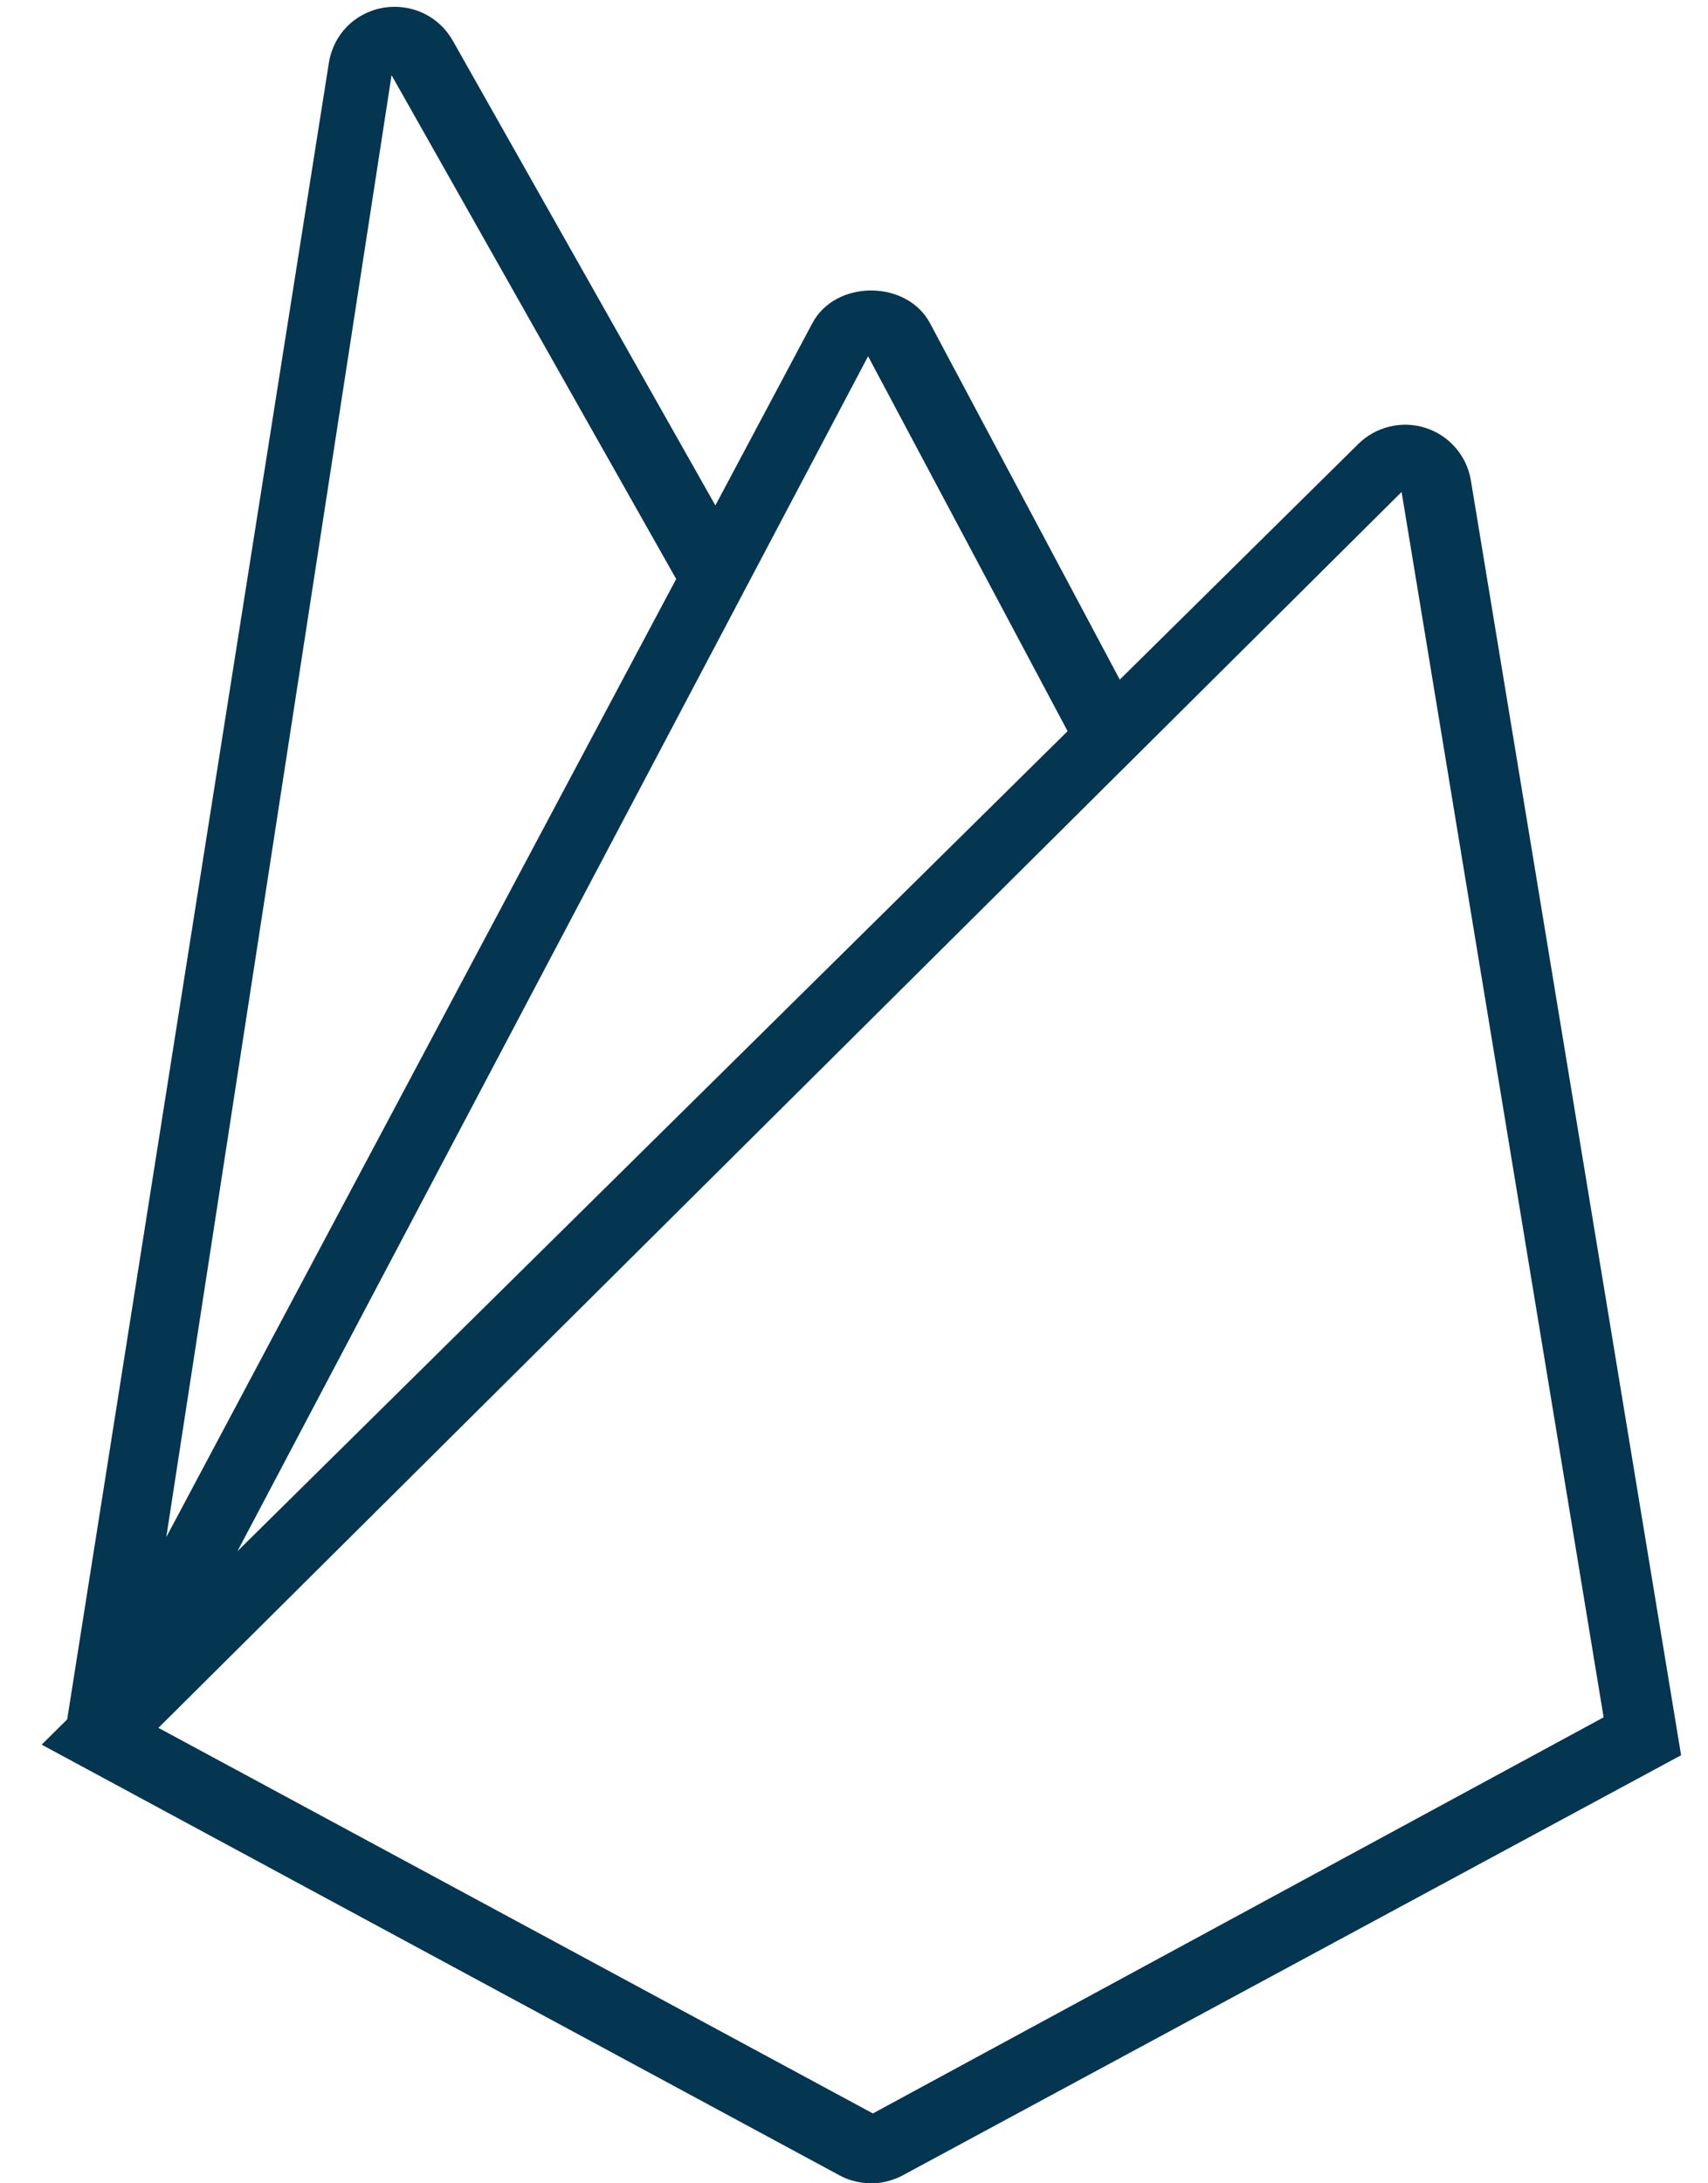 <?xml version="1.0" encoding="UTF-8"?>
<svg width="36px" height="46px" viewBox="0 0 36 46" version="1.1" xmlns="http://www.w3.org/2000/svg" xmlns:xlink="http://www.w3.org/1999/xlink">
    <title>Firebase</title>
    <g id="Desktop-Screens" stroke="none" stroke-width="1" fill="none" fill-rule="evenodd">
        <g id="Homepage-(T1)" transform="translate(-626, -5490)" fill="#043551">
            <path d="M644.398,5534.528 L629.339,5526.404 L655.542,5500.365 L659.8,5526.182 L644.398,5534.528 Z M634.253,5491.584 L640.252,5502.199 L629.505,5522.385 L634.253,5491.584 Z M644.297,5497.506 L648.502,5505.405 L631.005,5522.682 L644.297,5497.506 Z M656.049,5499.016 C655.55,5498.856 655.003,5498.985 654.628,5499.355 L649.602,5504.319 L645.604,5496.813 C645.116,5495.89 643.607,5495.889 643.121,5496.812 L641.078,5500.649 L635.544,5490.858 C635.243,5490.327 634.659,5490.065 634.071,5490.164 C633.473,5490.272 633.026,5490.729 632.931,5491.328 L627.416,5526.226 L626.878,5526.758 L643.697,5535.834 C643.779,5535.877 643.863,5535.913 643.947,5535.938 C644.082,5535.979 644.223,5536 644.363,5536 C644.525,5536 644.686,5535.973 644.842,5535.914 C644.904,5535.893 644.963,5535.867 645.022,5535.837 L645.022,5535.836 L645.022,5535.834 C645.025,5535.833 645.027,5535.833 645.03,5535.831 L661.433,5526.981 L657.003,5500.127 C656.918,5499.606 656.553,5499.18 656.049,5499.016 L656.049,5499.016 Z" id="Firebase"></path>
        </g>
    </g>
</svg>